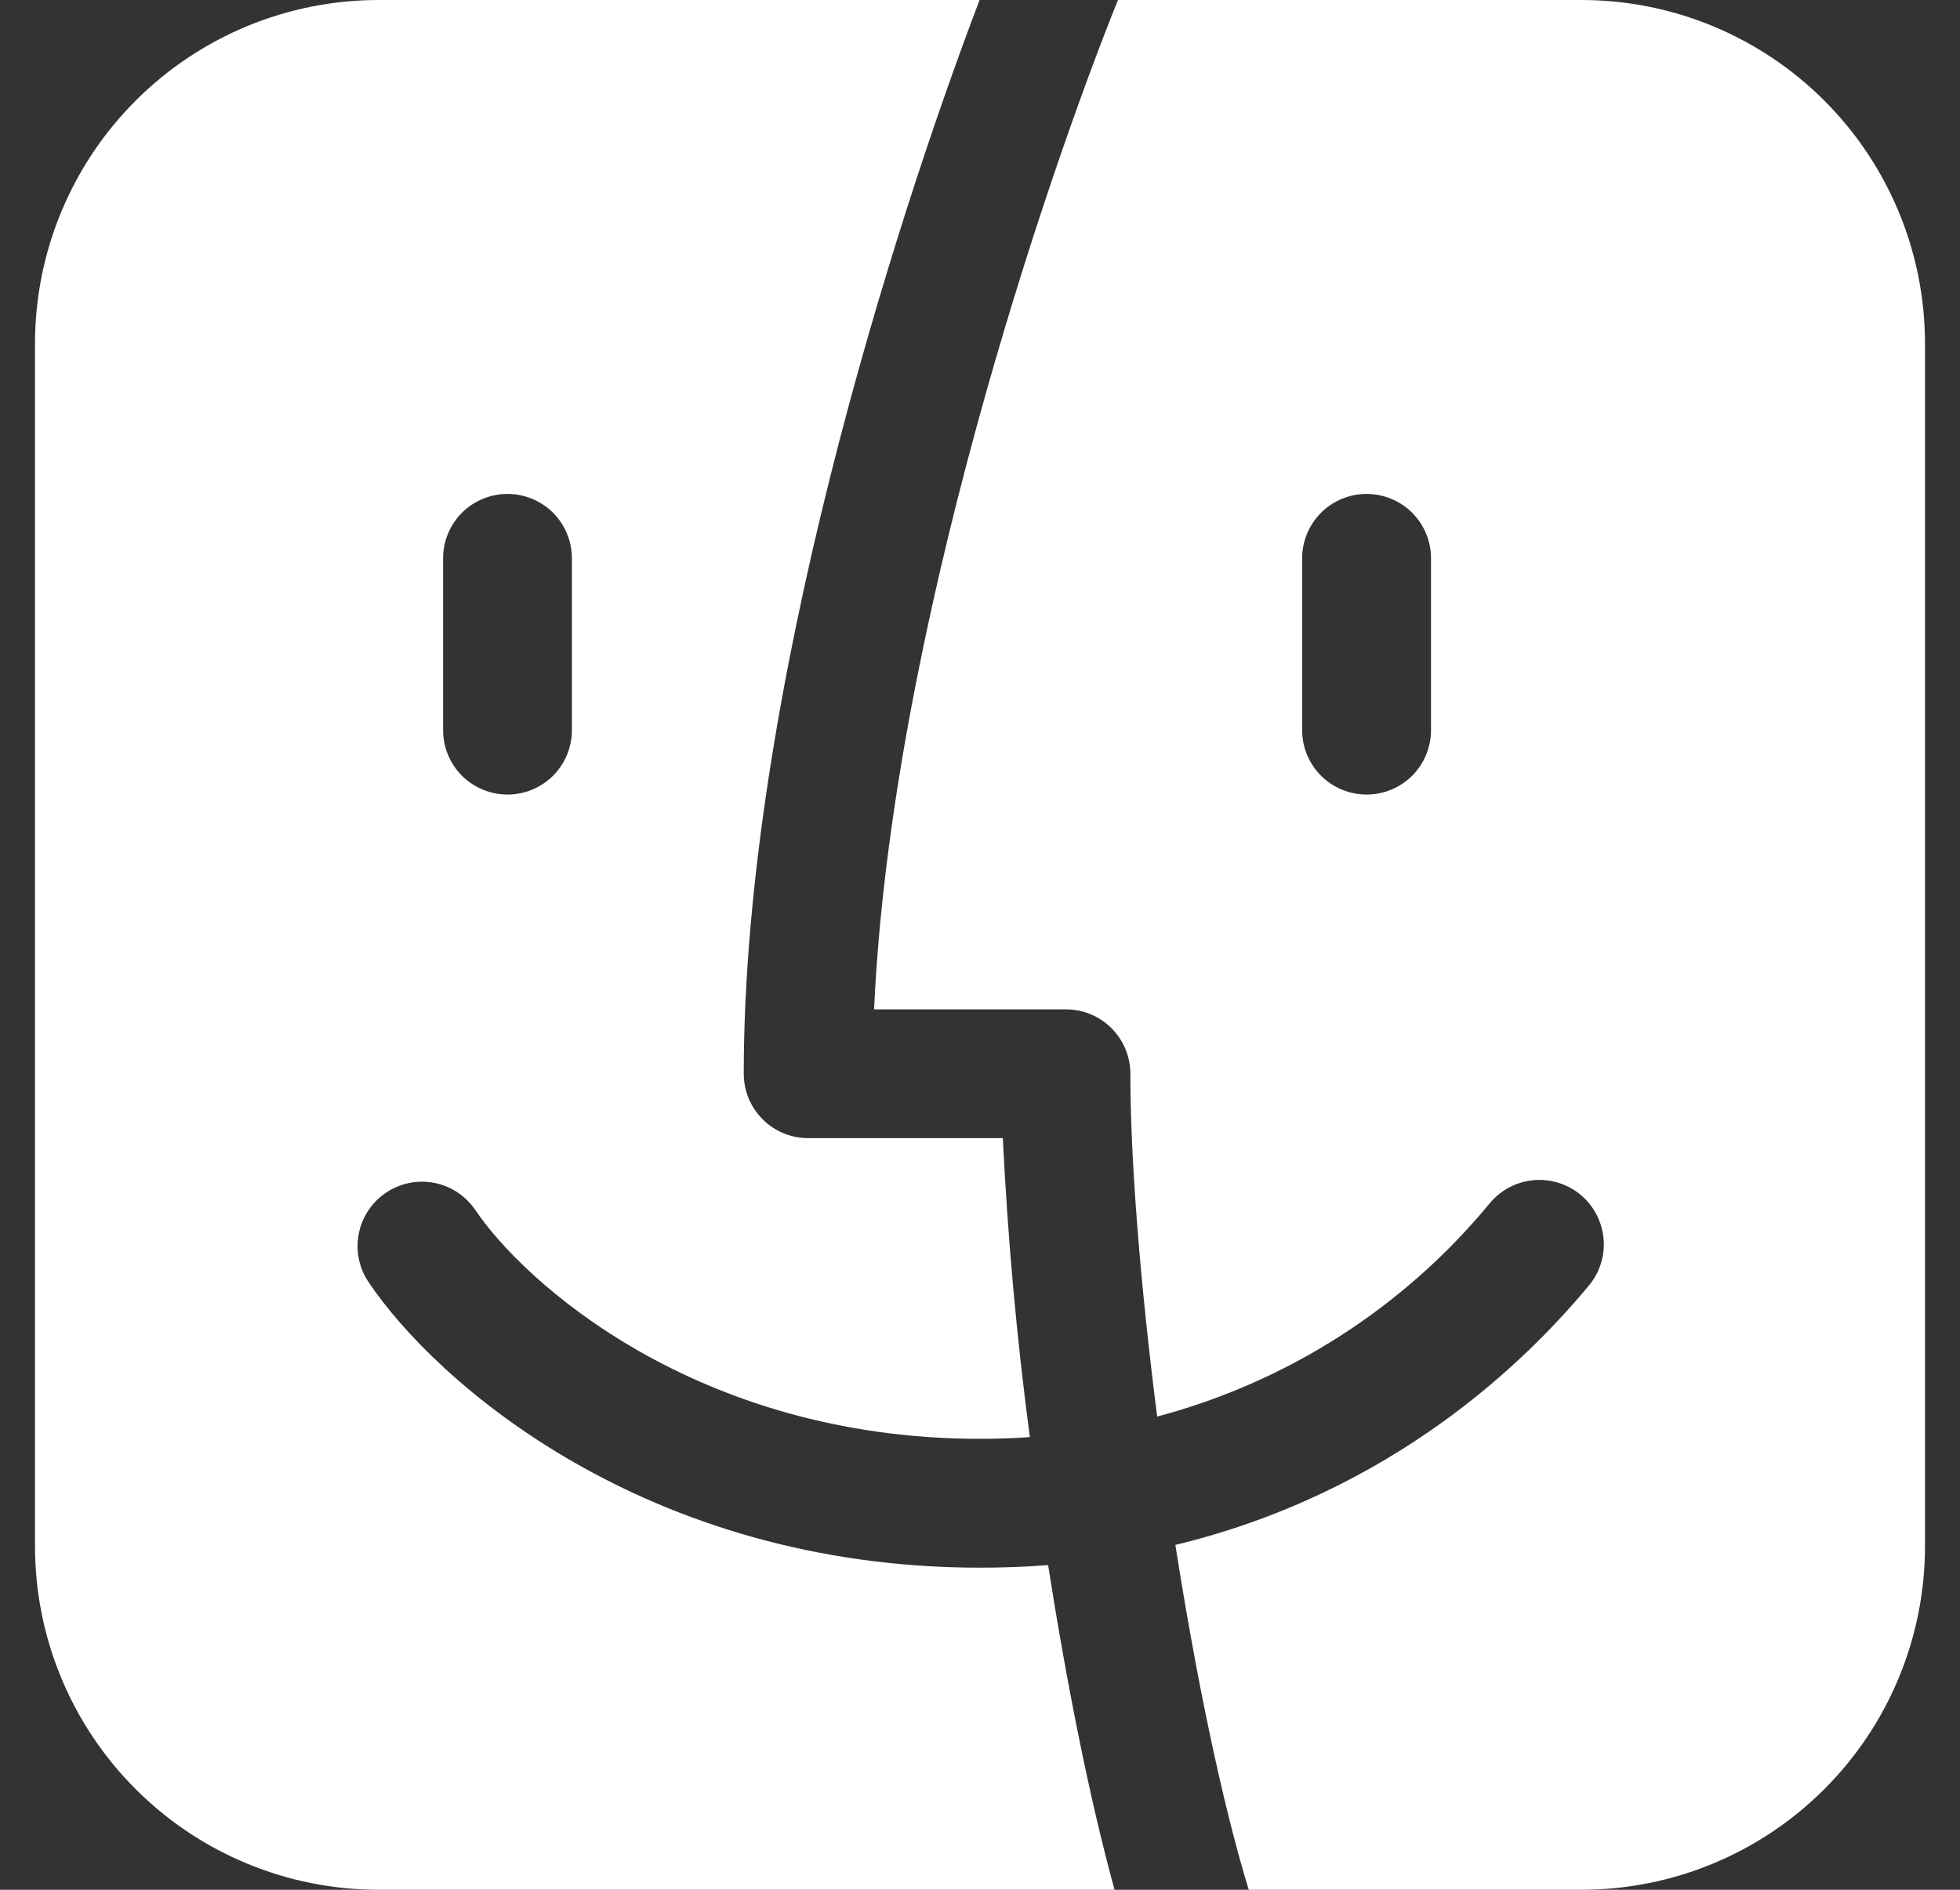 <svg width="28" height="27" viewBox="0 0 28 27" fill="none" xmlns="http://www.w3.org/2000/svg">
<rect x="0" y="0" width="28" height="27" fill="#333333" stroke="none"/>
<path fill-rule="evenodd" clip-rule="evenodd" d="M13.994 0H5.409C4.107 0 2.858 0.517 1.938 1.438C1.017 2.358 0.5 3.607 0.5 4.909V22.091C0.5 23.393 1.017 24.642 1.938 25.562C2.858 26.483 4.107 27 5.409 27H15.922C15.563 25.691 15.236 24.04 14.973 22.361C14.659 22.386 14.335 22.398 14 22.398C9.236 22.398 6.223 19.755 5.257 18.306C5.125 18.103 5.078 17.856 5.127 17.618C5.176 17.381 5.316 17.172 5.518 17.038C5.719 16.904 5.966 16.854 6.204 16.9C6.442 16.947 6.652 17.085 6.789 17.285C7.459 18.291 9.928 20.557 14 20.557C14.244 20.557 14.481 20.549 14.712 20.532C14.524 19.115 14.396 17.69 14.326 16.261H11.546C11.301 16.261 11.067 16.164 10.895 15.992C10.722 15.819 10.625 15.585 10.625 15.341C10.625 9.91 12.794 3.149 13.994 0ZM17.839 27C17.456 25.746 17.087 23.959 16.791 22.073C19.906 21.319 21.809 19.435 22.684 18.384C22.765 18.292 22.826 18.185 22.865 18.068C22.904 17.952 22.919 17.828 22.909 17.706C22.899 17.584 22.865 17.465 22.809 17.356C22.753 17.247 22.675 17.15 22.581 17.071C22.486 16.993 22.377 16.934 22.26 16.898C22.142 16.862 22.019 16.85 21.897 16.863C21.775 16.875 21.657 16.912 21.549 16.971C21.441 17.03 21.347 17.11 21.27 17.206C20.045 18.686 18.388 19.746 16.531 20.239C16.291 18.361 16.148 16.579 16.148 15.341C16.148 15.097 16.051 14.863 15.878 14.69C15.706 14.517 15.471 14.421 15.227 14.421H12.487C12.729 9.057 14.954 2.521 15.971 0H22.591C23.893 0 25.142 0.517 26.062 1.438C26.983 2.358 27.5 3.607 27.5 4.909V22.091C27.5 23.393 26.983 24.642 26.062 25.562C25.142 26.483 23.893 27 22.591 27H17.839ZM7.25 7.057C7.494 7.057 7.728 7.154 7.901 7.326C8.073 7.499 8.17 7.733 8.17 7.977V10.432C8.17 10.676 8.073 10.91 7.901 11.083C7.728 11.255 7.494 11.352 7.25 11.352C7.006 11.352 6.772 11.255 6.599 11.083C6.427 10.91 6.33 10.676 6.33 10.432V7.977C6.33 7.733 6.427 7.499 6.599 7.326C6.772 7.154 7.006 7.057 7.25 7.057ZM20.443 7.977C20.443 7.733 20.346 7.499 20.174 7.326C20.001 7.154 19.767 7.057 19.523 7.057C19.279 7.057 19.044 7.154 18.872 7.326C18.699 7.499 18.602 7.733 18.602 7.977V10.432C18.602 10.676 18.699 10.91 18.872 11.083C19.044 11.255 19.279 11.352 19.523 11.352C19.767 11.352 20.001 11.255 20.174 11.083C20.346 10.91 20.443 10.676 20.443 10.432V7.977Z" fill="#FFFFFF"/>
</svg>
